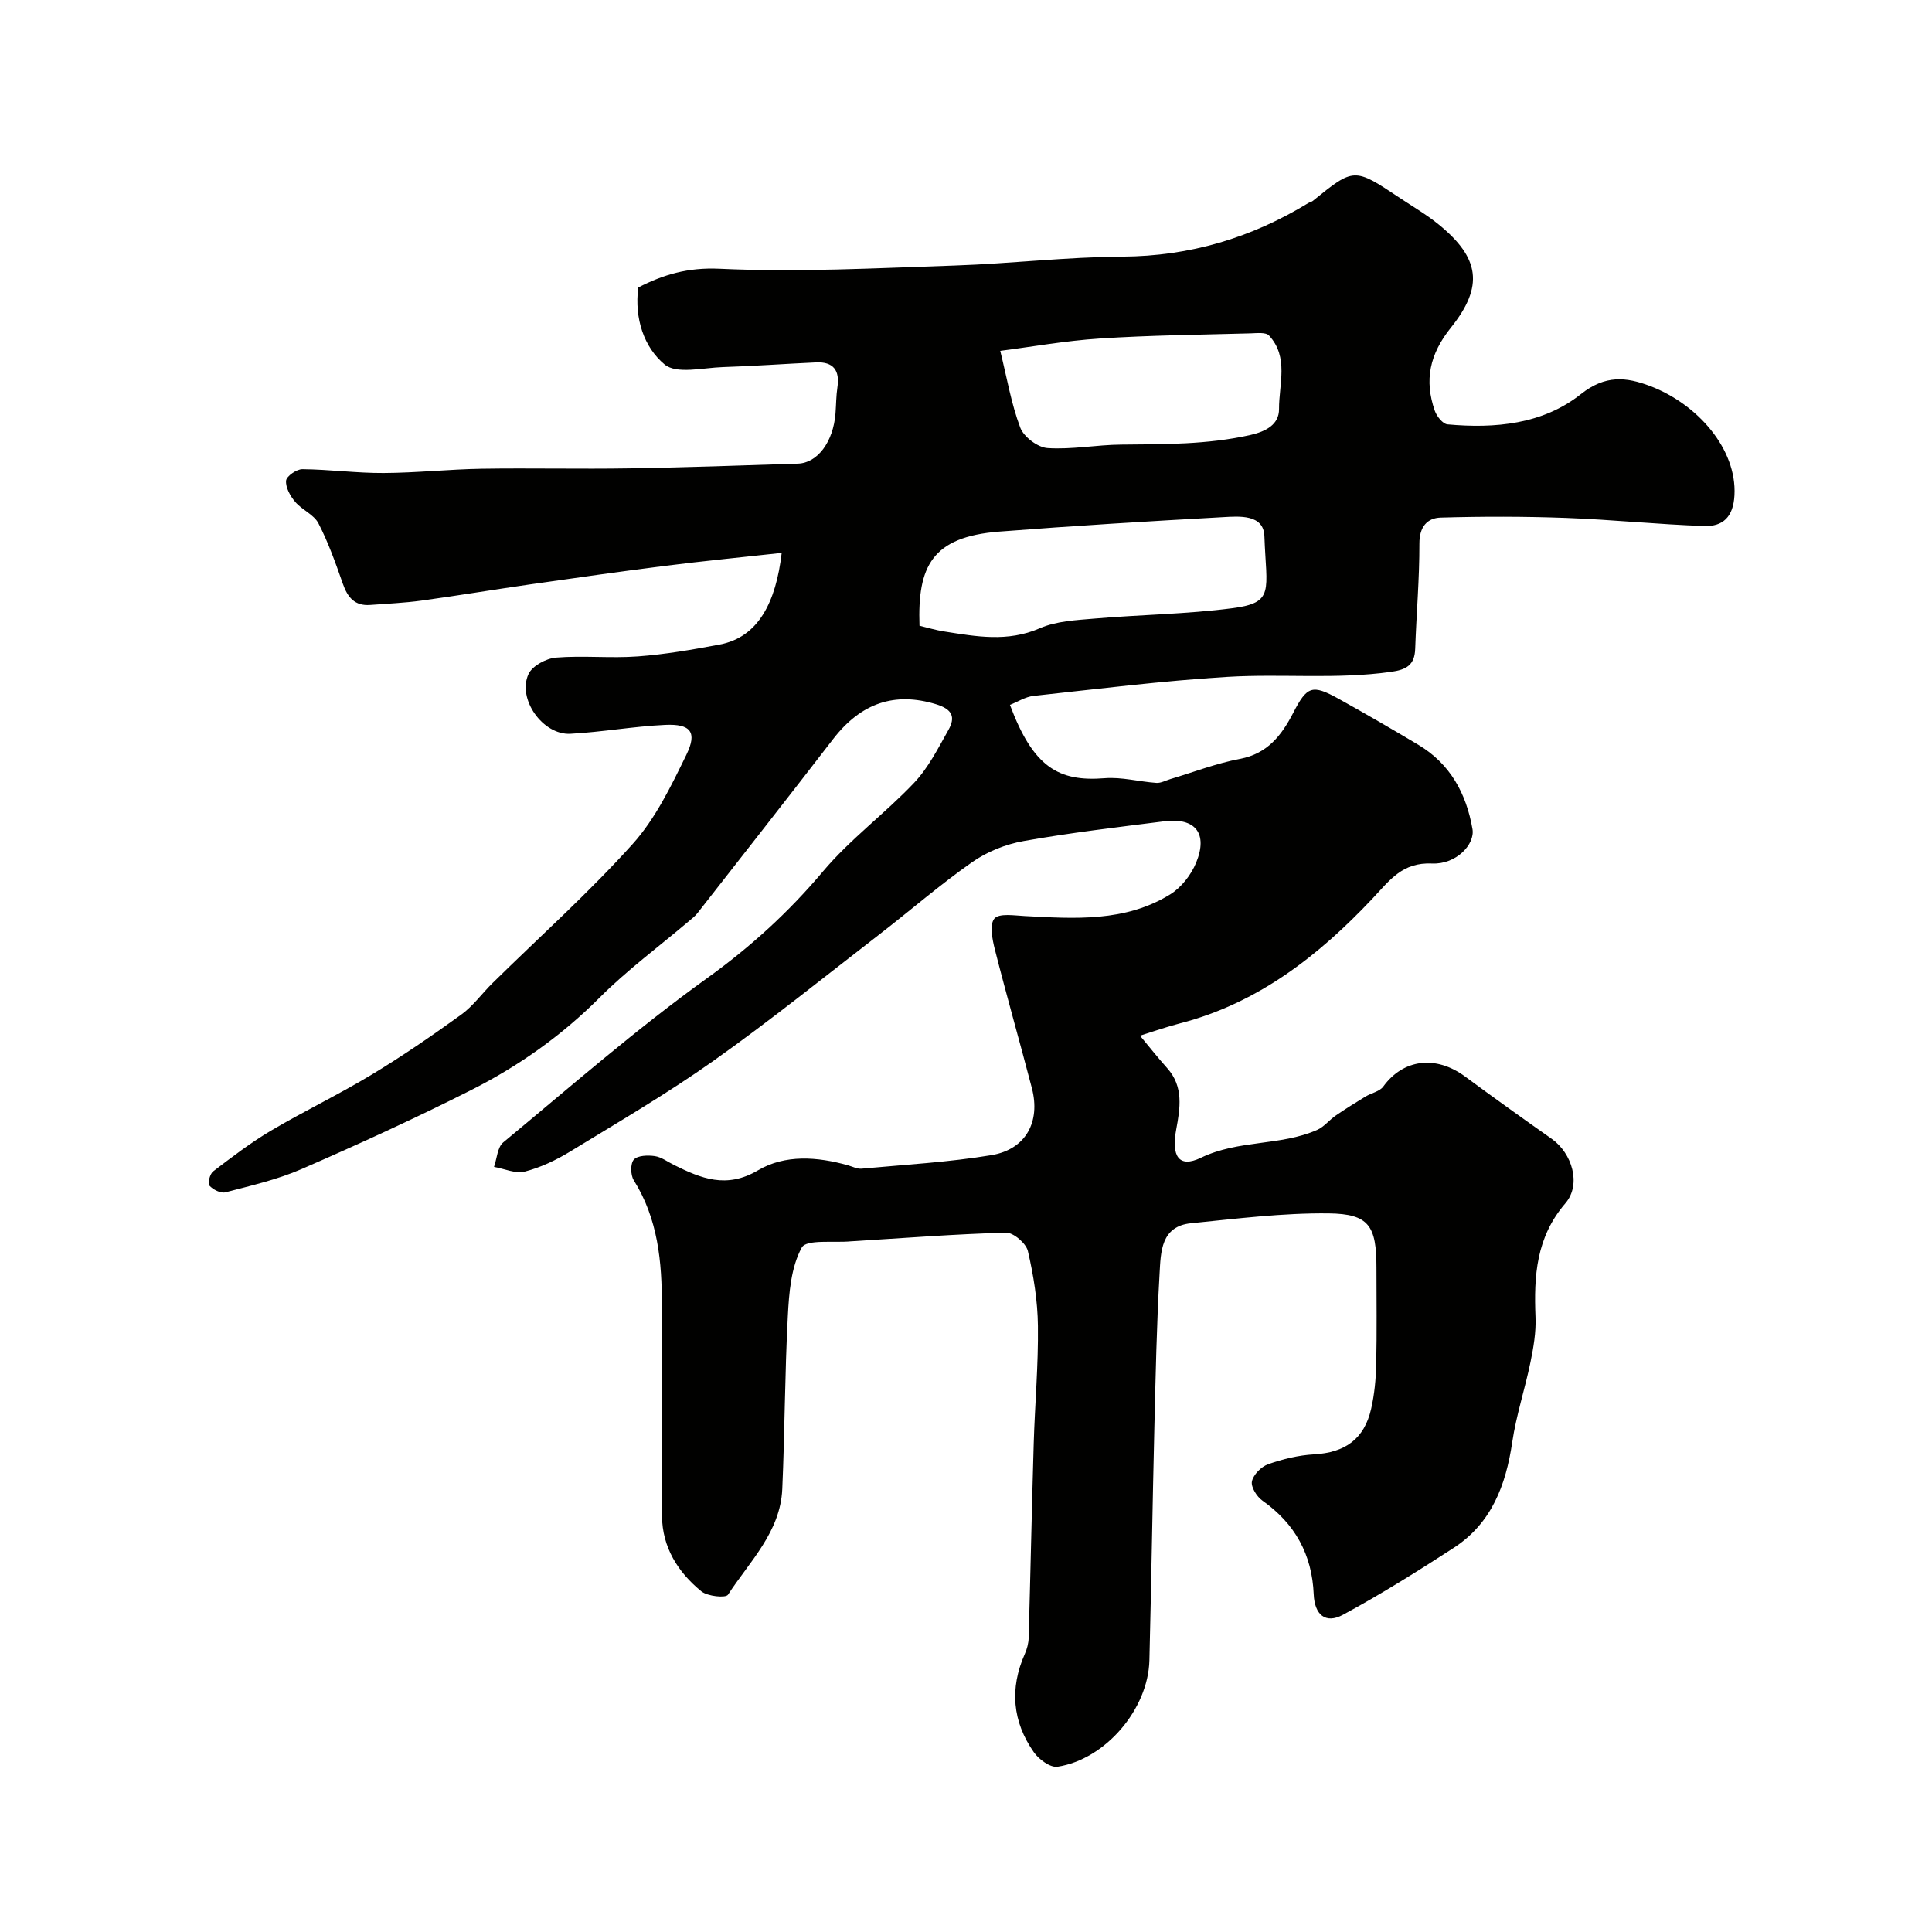 <svg enable-background="new 0 0 400 400" viewBox="0 0 400 400" xmlns="http://www.w3.org/2000/svg"><path d="m161.84 114.47c-8.18.9-16.15 1.67-24.1 2.68-9.41 1.18-18.8 2.53-28.19 3.87-7.44 1.07-14.86 2.31-22.3 3.33-3.52.48-7.08.63-10.63.9-3.17.23-4.65-1.57-5.63-4.37-1.49-4.25-3-8.54-5.06-12.53-.94-1.82-3.4-2.78-4.81-4.44-1.02-1.2-2.01-2.97-1.89-4.39.08-.93 2.19-2.4 3.38-2.38 5.6.05 11.2.82 16.8.79 6.77-.03 13.53-.77 20.3-.88 10.2-.16 20.4.09 30.6-.08 11.63-.19 23.25-.6 34.88-.98 4.1-.13 7.33-4.53 7.79-10.39.14-1.81.13-3.64.4-5.43.52-3.48-.84-5.3-4.4-5.14-6.44.29-12.86.77-19.3.97-4.13.13-9.62 1.52-12.09-.55-4.26-3.55-6.26-9.47-5.45-15.93 5.21-2.67 10.27-4.18 16.83-3.88 16.22.76 32.52-.13 48.78-.67 11.54-.39 23.07-1.77 34.61-1.84 14.02-.08 26.71-3.89 38.55-11.11.28-.17.64-.22.89-.42 8.55-6.93 8.55-6.93 18-.63 2.71 1.81 5.56 3.46 8.07 5.51 8.45 6.88 9.43 12.74 2.52 21.36-4.41 5.5-5.54 10.88-3.33 17.21.4 1.14 1.65 2.72 2.62 2.81 9.86.9 19.75-.01 27.61-6.25 5.06-4.01 9.37-3.58 14.38-1.67 9.75 3.71 17.94 12.99 17.43 22.6-.24 4.52-2.43 6.49-6.22 6.36-9.55-.31-19.07-1.32-28.62-1.67-8.65-.32-17.32-.32-25.97-.07-2.81.08-4.43 1.92-4.42 5.37.02 7.26-.62 14.53-.87 21.8-.11 3.38-1.84 4.33-5.01 4.77-11.27 1.59-22.59.36-33.85 1.04-13.42.81-26.79 2.49-40.16 3.94-1.68.18-3.27 1.22-4.88 1.86 4.8 12.86 10.01 15.95 19.61 15.18 3.52-.28 7.13.72 10.71.97.94.06 1.92-.5 2.89-.79 4.79-1.43 9.51-3.26 14.4-4.18 5.72-1.08 8.62-4.87 11.02-9.5 2.88-5.58 3.92-5.99 9.41-2.95 5.56 3.08 11.06 6.28 16.52 9.54 6.59 3.94 9.92 10.07 11.2 17.44.55 3.17-3.38 7.35-8.34 7.13-6.18-.28-8.73 3.4-12.34 7.24-11.11 11.79-23.69 21.67-39.86 25.85-2.8.72-5.53 1.69-8.3 2.55 1.87 2.25 3.69 4.55 5.64 6.73 3.45 3.84 2.66 8.37 1.86 12.7-1.02 5.45.49 8.08 5.12 5.85 7.8-3.76 16.44-2.41 24.05-5.76 1.44-.63 2.51-2.05 3.85-2.97 2.01-1.38 4.09-2.67 6.17-3.94 1.21-.74 2.93-1.04 3.68-2.07 4.14-5.71 10.89-6.56 16.98-2.05 5.91 4.37 11.89 8.64 17.9 12.88 4.2 2.96 6.19 9.41 2.83 13.33-6.07 7.06-6.54 15.05-6.19 23.6.13 3.07-.41 6.22-1.03 9.25-1.14 5.57-2.96 11.03-3.79 16.63-1.32 8.92-4.3 16.81-12.15 21.89-7.49 4.85-15.06 9.61-22.91 13.84-3.59 1.94-5.86-.02-6.04-4.23-.34-8.24-3.86-14.65-10.63-19.42-1.16-.82-2.41-2.83-2.16-3.98.3-1.4 1.93-3.05 3.36-3.55 3.03-1.07 6.28-1.86 9.48-2.04 6.42-.36 10.41-3.14 11.84-9.42.69-3.01.98-6.15 1.05-9.25.15-6.66.05-13.33.05-20 0-8.62-1.52-11.12-9.87-11.22-9.5-.11-19.03 1.09-28.52 2.04-6.26.62-6.26 5.99-6.51 10.39-.61 10.59-.82 21.2-1.08 31.8-.39 16.1-.63 32.2-1.03 48.3-.25 10.09-9.08 20.5-19.02 22.03-1.48.23-3.86-1.51-4.89-2.98-4.45-6.34-5.06-13.22-1.88-20.38.45-1.02.76-2.18.79-3.29.38-13.43.65-26.87 1.05-40.3.24-8.1.97-16.21.87-24.3-.06-5.19-.9-10.45-2.08-15.52-.37-1.59-3-3.84-4.53-3.8-10.53.29-21.05 1.11-31.57 1.76-.17.01-.33.02-.5.03-3.55.35-9.26-.47-10.22 1.3-2.22 4.07-2.63 9.36-2.88 14.21-.63 11.92-.62 23.87-1.15 35.8-.4 8.88-6.76 14.98-11.24 21.86-.47.72-4.24.34-5.52-.71-4.84-3.95-8.08-9.1-8.14-15.57-.13-14.5-.07-29-.03-43.5.03-9.13-.79-18.01-5.82-26.04-.68-1.08-.71-3.47.02-4.27.8-.87 2.9-.93 4.34-.72 1.39.2 2.66 1.19 3.98 1.84 5.63 2.79 10.85 4.96 17.39 1.1 5.58-3.3 12.29-2.83 18.64-1.03.94.27 1.92.78 2.83.69 8.97-.83 18-1.33 26.86-2.8 7.12-1.19 10.19-6.9 8.37-13.87-2.5-9.59-5.23-19.12-7.67-28.73-.53-2.09-1.13-5.15-.09-6.38.98-1.14 4.12-.63 6.3-.52 10.35.55 20.77 1.26 30.07-4.47 2.31-1.42 4.36-4.05 5.4-6.59 2.49-6.07-.19-9.37-6.58-8.56-9.73 1.23-19.49 2.37-29.14 4.09-3.72.66-7.58 2.21-10.66 4.37-6.7 4.69-12.89 10.09-19.38 15.1-11.33 8.75-22.48 17.75-34.16 26.02-9.56 6.77-19.71 12.7-29.71 18.81-2.9 1.77-6.1 3.29-9.36 4.13-1.92.49-4.24-.59-6.38-.97.61-1.72.7-4.07 1.91-5.07 13.89-11.51 27.5-23.43 42.12-33.94 9.05-6.5 16.92-13.66 24.06-22.14 5.62-6.68 12.84-11.99 18.88-18.36 2.95-3.11 4.97-7.15 7.11-10.95 1.51-2.68.82-4.3-2.6-5.34-8.46-2.56-15.44-.33-21.29 7.25-9.29 12.05-18.69 24.03-28.07 36.02-.51.65-1.18 1.16-1.82 1.7-6.16 5.23-12.72 10.06-18.41 15.76-7.88 7.9-16.82 14.22-26.65 19.18-11.52 5.82-23.27 11.2-35.1 16.35-5.01 2.18-10.45 3.42-15.76 4.81-.97.25-2.57-.57-3.31-1.4-.39-.43.1-2.41.77-2.93 3.88-2.96 7.78-5.95 11.97-8.43 6.83-4.04 14.01-7.47 20.8-11.57 6.39-3.86 12.56-8.1 18.61-12.47 2.45-1.77 4.29-4.38 6.48-6.53 9.7-9.54 19.88-18.65 28.97-28.75 4.75-5.27 8.01-12.06 11.17-18.54 2.28-4.67.88-6.41-4.43-6.16-6.55.31-13.05 1.49-19.6 1.84-5.71.3-11.06-7.23-8.66-12.38.79-1.69 3.65-3.22 5.67-3.39 5.63-.46 11.34.17 16.98-.25 5.67-.42 11.33-1.4 16.93-2.46 7.99-1.51 11.64-8.75 12.83-18.97zm28.53 15.08c1.69.4 3.39.92 5.13 1.19 6.61 1.04 13.1 2.24 19.76-.66 3.46-1.51 7.58-1.69 11.44-2.02 9.48-.81 19.04-.91 28.46-2.14 8.8-1.15 7.02-3.57 6.62-14.91-.16-4.58-5.21-4.13-8.61-3.94-15.44.85-30.87 1.79-46.28 2.99-13.97 1.08-16.94 7.21-16.52 19.49zm16.72-56.91c1.4 5.66 2.28 10.97 4.15 15.91.73 1.92 3.62 4.09 5.65 4.22 5.04.33 10.15-.68 15.24-.72 8.94-.08 17.84 0 26.67-1.97 3.31-.74 6.03-2.19 6.01-5.39-.03-5.12 2.07-10.74-2.07-15.22-.67-.72-2.53-.49-3.83-.45-10.42.29-20.86.39-31.25 1.07-7.14.46-14.21 1.74-20.57 2.55z" fill="#010100"/></svg>